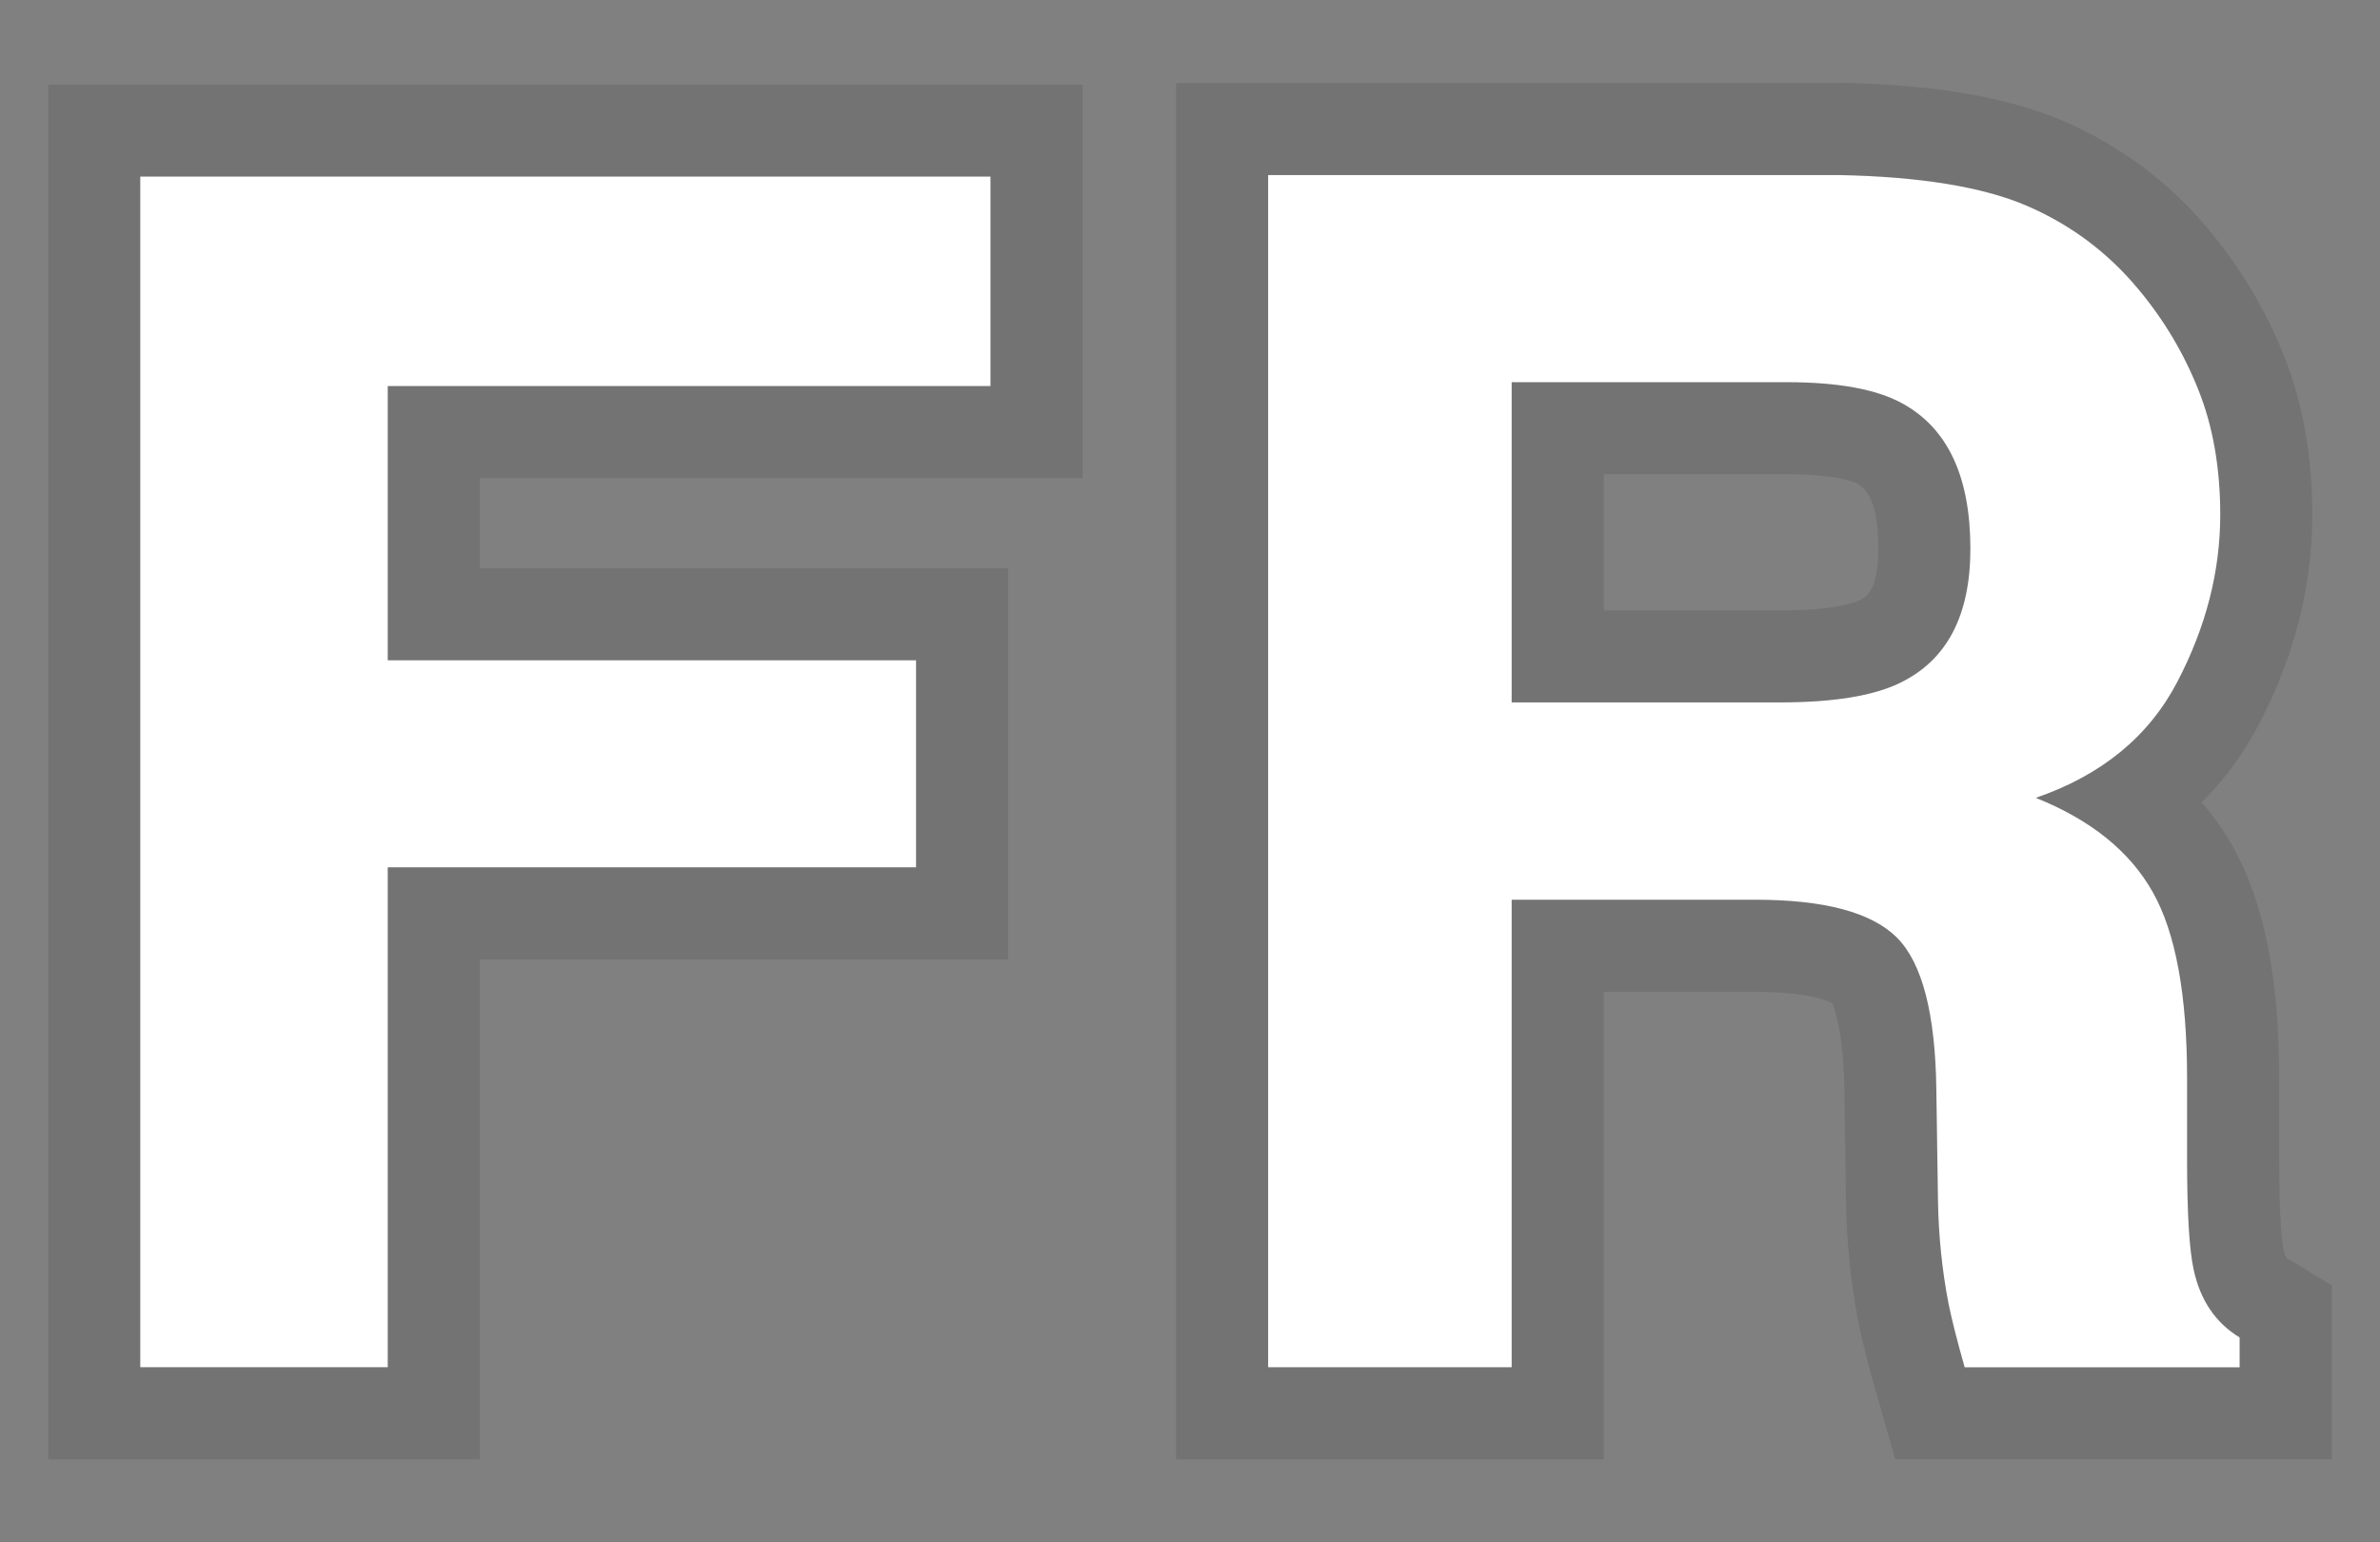 <?xml version="1.0" encoding="utf-8"?>
<!-- Generator: Adobe Illustrator 24.3.0, SVG Export Plug-In . SVG Version: 6.00 Build 0)  -->
<svg version="1.1" id="レイヤー_1" xmlns="http://www.w3.org/2000/svg" xmlns:xlink="http://www.w3.org/1999/xlink" x="0px"
	 y="0px" viewBox="0 0 24.687 16" style="enable-background:new 0 0 24.687 16;" xml:space="preserve">
<rect x="0" y="0" width="24.687" height="16" fill="#808080" stroke="none"/>
<style type="text/css">
	.st0{fill:#FFFFFF;}
	.st1{opacity:0.1;}
</style>
<g>
	<g>
		<path class="st0" d="M1.455,1.832h8.819v2.173H4.022v2.845h5.48v2.148H4.022v5.186H1.455V1.832z"/>
		<path class="st1" d="M10.274,1.832v2.173H4.022v2.845h5.48v2.148H4.022v5.186H1.455V1.832H10.274
			 M11.229,0.878h-0.955H1.455H0.5v0.955v12.352v0.955h0.955H4.022h0.955v-0.955v-4.231h4.525h0.955
			V8.999V6.85V5.896H9.502h-4.525V4.96h5.297h0.955V4.006V1.832V0.878L11.229,0.878z"/>
	</g>
	<g>
		<path class="st0" d="M21.022,2.134c0.455,0.196,0.841,0.484,1.157,0.864c0.262,0.313,0.47,0.66,0.622,1.041
			c0.153,0.38,0.229,0.814,0.229,1.301c0,0.587-0.148,1.165-0.445,1.733
			c-0.296,0.568-0.786,0.969-1.468,1.204c0.571,0.229,0.975,0.555,1.213,0.978
			c0.238,0.422,0.356,1.067,0.356,1.934v0.831c0,0.565,0.023,0.948,0.068,1.15
			c0.068,0.319,0.228,0.554,0.477,0.705v0.31H20.379c-0.078-0.274-0.134-0.495-0.168-0.663
			c-0.067-0.347-0.103-0.702-0.109-1.066l-0.017-1.15c-0.01-0.789-0.146-1.315-0.408-1.578
			c-0.262-0.263-0.753-0.394-1.472-0.394h-2.525v4.85h-2.526V1.816h5.917
			C19.916,1.832,20.567,1.939,21.022,2.134z M15.68,3.964v3.323h2.781
			c0.553,0,0.967-0.067,1.244-0.201c0.489-0.235,0.733-0.699,0.733-1.393
			c0-0.75-0.236-1.253-0.71-1.51c-0.265-0.145-0.664-0.218-1.195-0.218H15.68z"/>
		<path class="st1" d="M19.071,1.816c0.845,0.017,1.496,0.123,1.951,0.319
			c0.455,0.196,0.841,0.484,1.157,0.864c0.262,0.313,0.47,0.66,0.622,1.041
			c0.153,0.38,0.229,0.814,0.229,1.301c0,0.587-0.148,1.165-0.445,1.733
			c-0.296,0.568-0.786,0.969-1.468,1.204c0.571,0.229,0.975,0.555,1.213,0.978
			c0.238,0.422,0.356,1.067,0.356,1.934v0.831c0,0.565,0.023,0.948,0.068,1.15
			c0.068,0.319,0.228,0.554,0.477,0.705v0.31H20.379c-0.078-0.274-0.134-0.495-0.168-0.663
			c-0.067-0.347-0.103-0.702-0.109-1.066l-0.017-1.15c-0.01-0.789-0.146-1.315-0.408-1.578
			c-0.262-0.263-0.753-0.394-1.472-0.394h-2.525v4.85h-2.526V1.816H19.071 M15.68,7.287h2.781
			c0.553,0,0.967-0.067,1.244-0.201c0.489-0.235,0.733-0.699,0.733-1.393
			c0-0.75-0.236-1.253-0.71-1.51c-0.265-0.145-0.664-0.218-1.195-0.218h-2.853V7.287 M19.08,0.861
			h-0.009h-5.917H12.199v0.955v12.369v0.955h0.955h2.526h0.955v-0.955v-3.895h1.57
			c0.594,0,0.782,0.107,0.803,0.12c-0.004,0.005,0.114,0.22,0.123,0.909l0.017,1.151
			c0.006,0.418,0.049,0.833,0.126,1.233c0.038,0.193,0.1,0.439,0.187,0.744l0.198,0.692h0.72h2.853
			h0.955v-0.955v-0.31v-0.539l-0.461-0.279c-0.006-0.004-0.022-0.013-0.038-0.087
			c-0.009-0.042-0.047-0.247-0.047-0.95v-0.831c0-1.044-0.157-1.83-0.479-2.403
			c-0.092-0.164-0.2-0.317-0.324-0.461c0.236-0.236,0.435-0.506,0.594-0.811
			c0.367-0.703,0.553-1.435,0.553-2.175c0-0.607-0.1-1.164-0.298-1.657
			c-0.187-0.469-0.449-0.906-0.775-1.297c-0.41-0.493-0.919-0.874-1.512-1.129
			c-0.576-0.247-1.331-0.377-2.31-0.396L19.08,0.861L19.08,0.861z M16.635,4.919h1.898
			c0.538,0,0.717,0.09,0.736,0.1c0.144,0.078,0.214,0.304,0.214,0.674
			c0,0.44-0.13,0.503-0.192,0.533c-0.054,0.026-0.265,0.107-0.83,0.107H16.635V4.919L16.635,4.919z"/>
	</g>
</g>
</svg>
